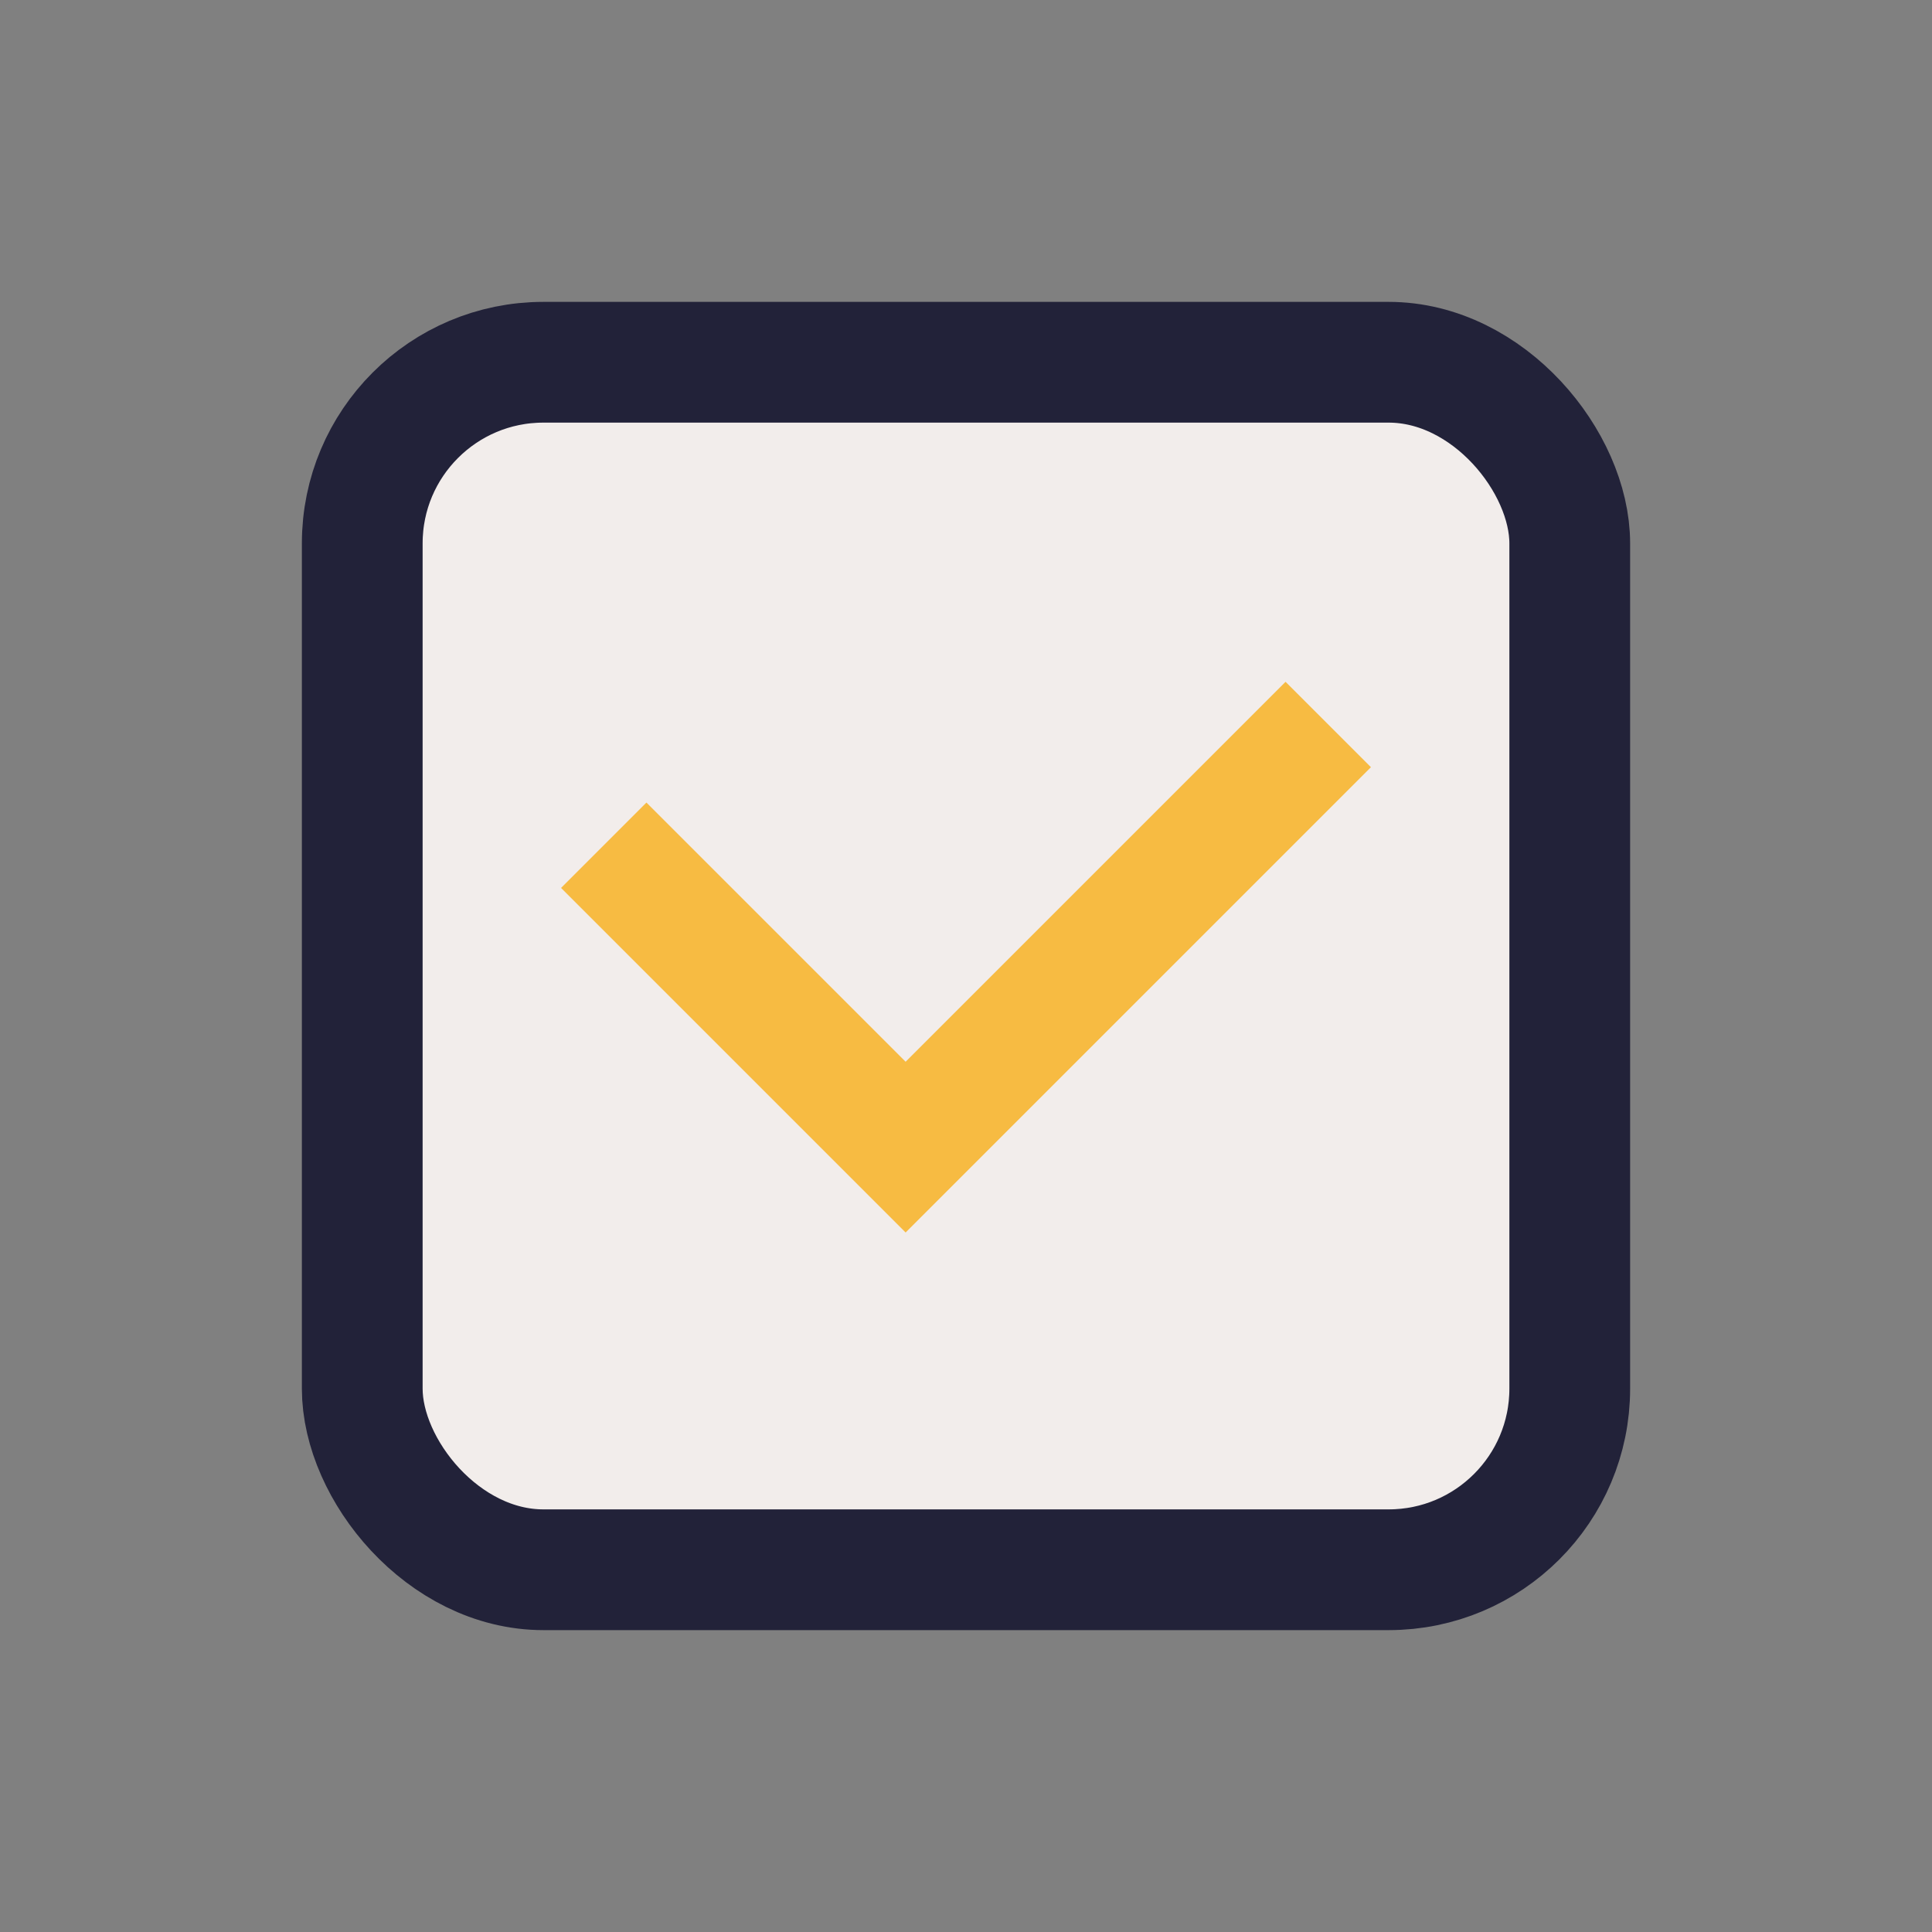 <?xml version="1.0" encoding="UTF-8"?>
<svg xmlns="http://www.w3.org/2000/svg" width="32" height="32" viewBox="0 0 32 32"><rect x="0" y="0" width="32" height="32" fill="#808080" stroke="none"/><rect x="6" y="6" width="20" height="20" rx="3" fill="#F2EDEB" stroke="#222239" stroke-width="2"/><path d="M10 14l5 5 7-7" fill="none" stroke="#F7BB42" stroke-width="2"/></svg>